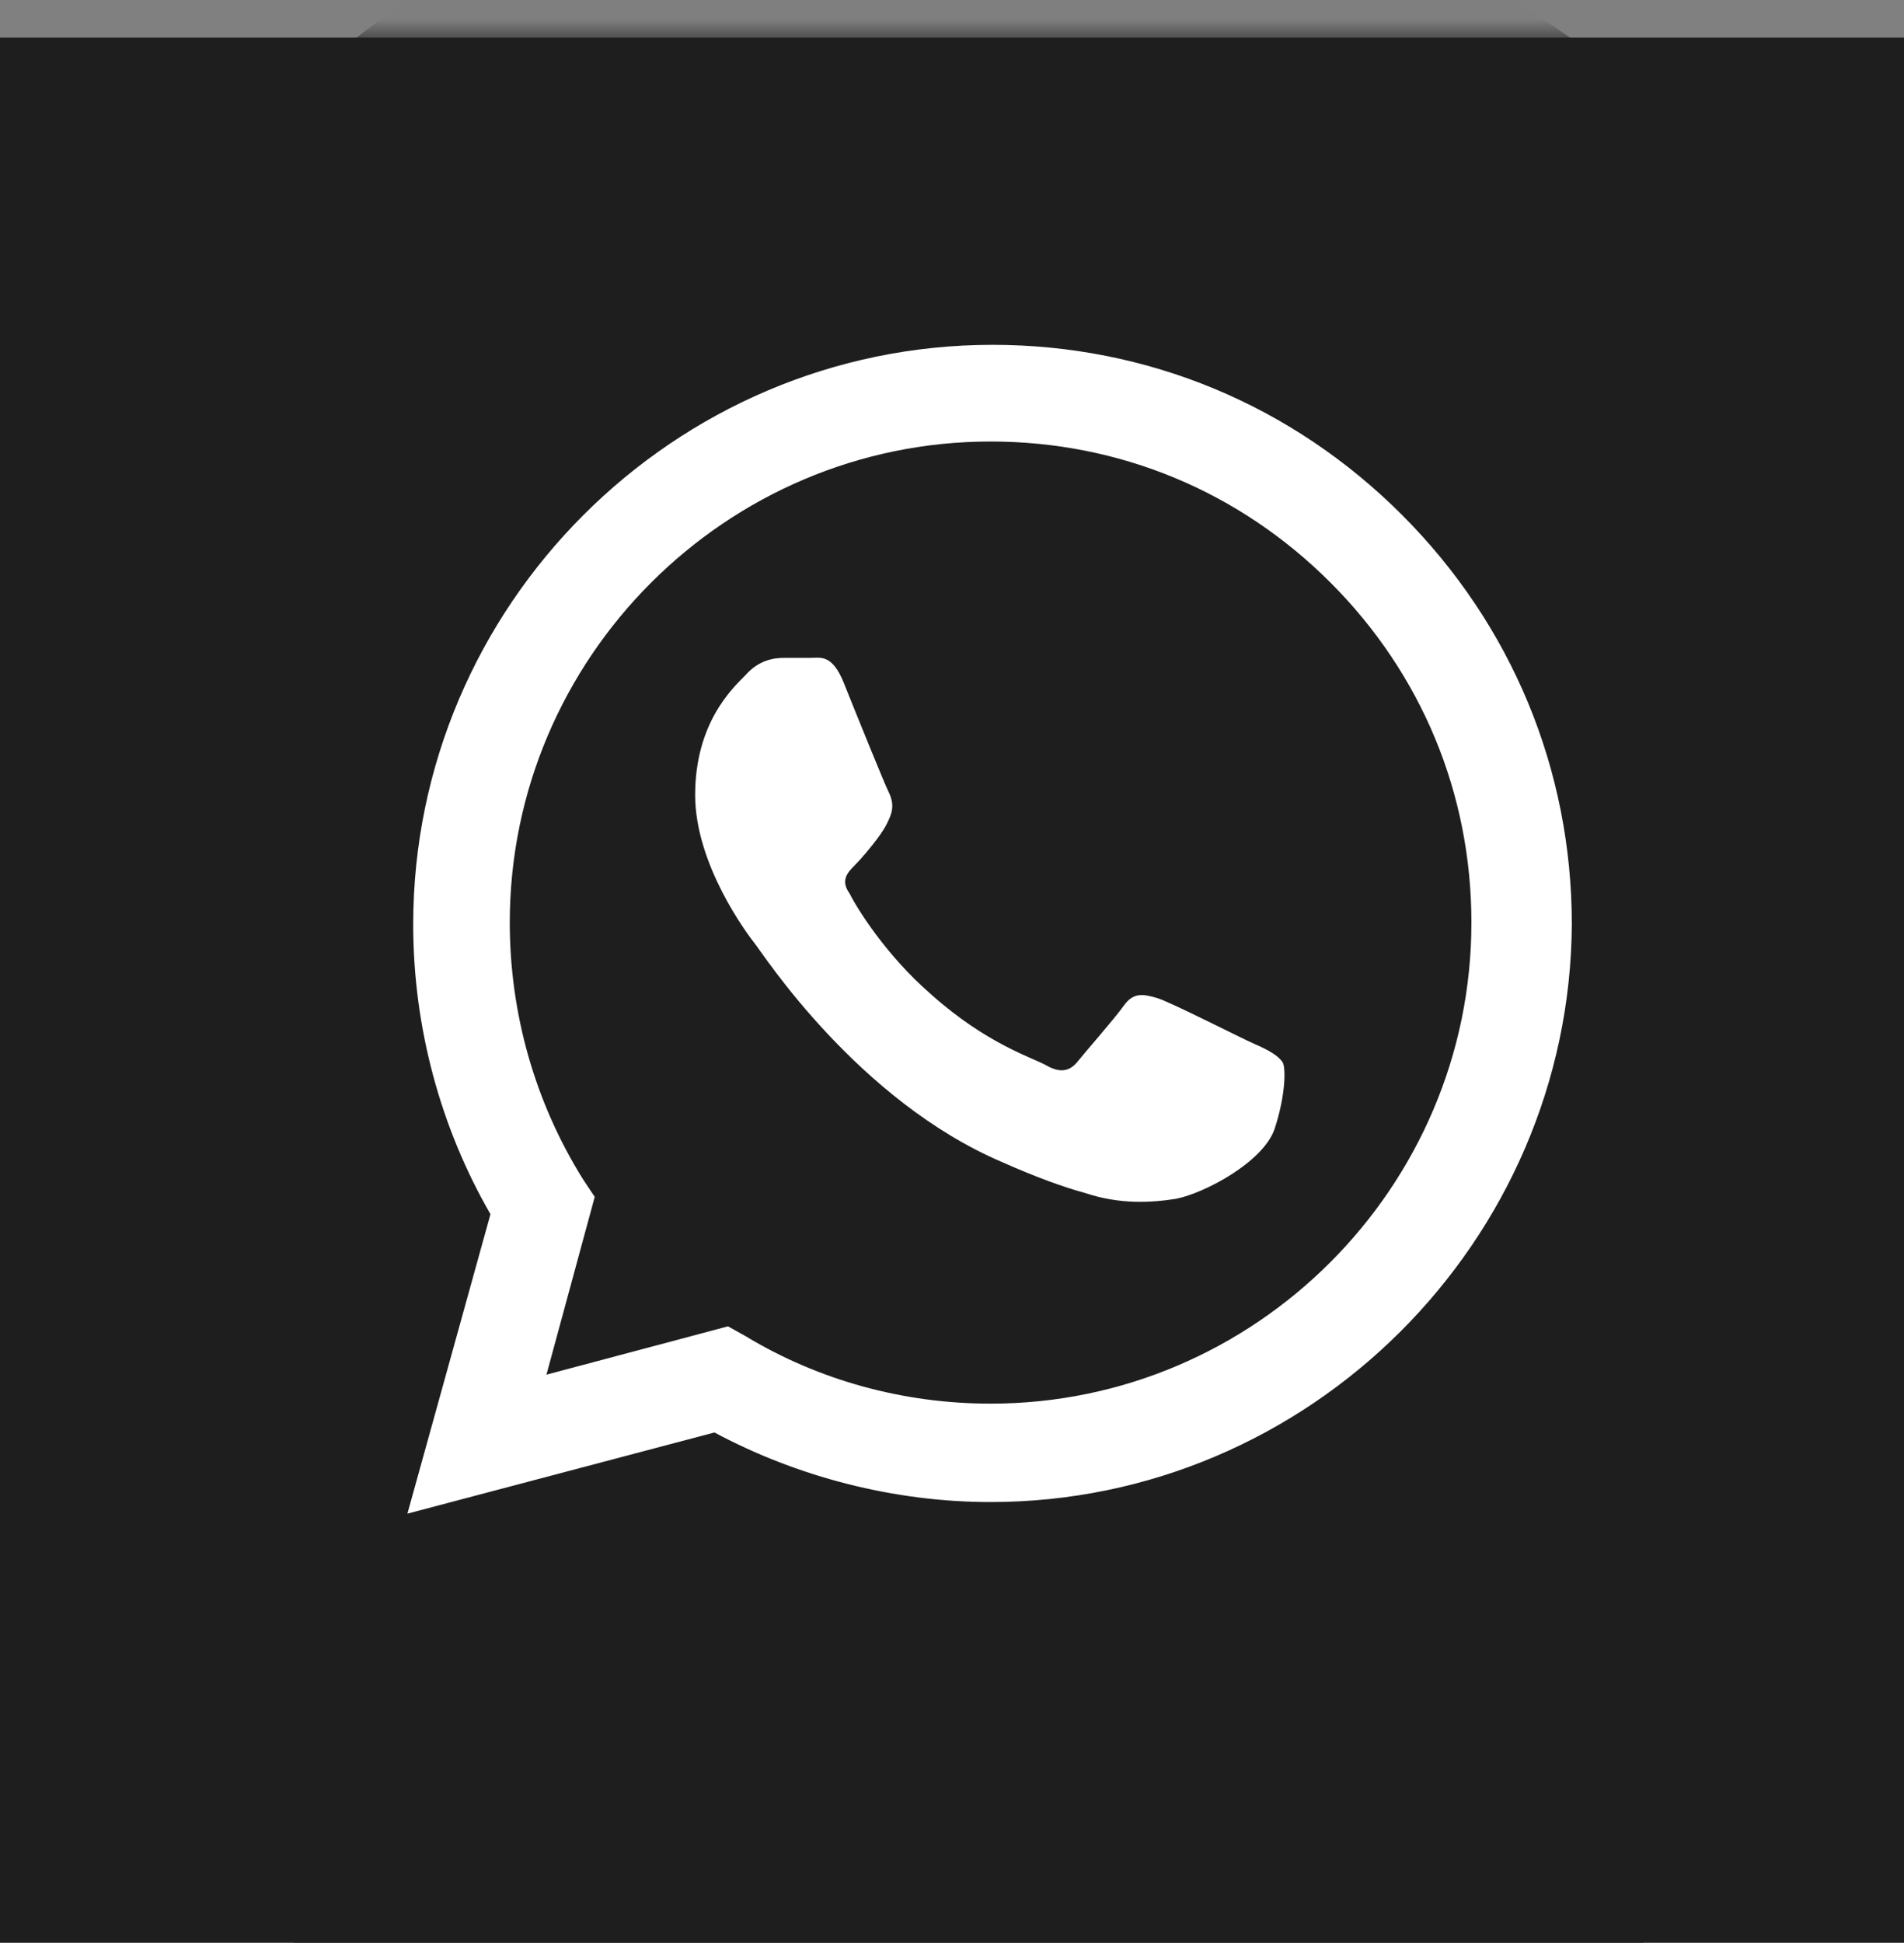 <?xml version="1.0" encoding="UTF-8"?> <svg xmlns="http://www.w3.org/2000/svg" width="50" height="51" viewBox="0 0 50 51" fill="none"><rect x="0" y="0" width="50" height="51" fill="#808080" stroke="none"/> <rect x="2.5" y="3.488" width="45" height="45" fill="white" stroke="#1E1E1E" stroke-width="5"></rect> <mask id="mask0_221_882" style="mask-type:luminance" maskUnits="userSpaceOnUse" x="0" y="0" width="50" height="51"> <path d="M50 0.988H0V50.988H50V0.988Z" fill="white"></path> </mask> <g mask="url(#mask0_221_882)"> <path d="M26.014 11.589C19.066 11.589 13.387 17.268 13.387 24.216C13.387 26.599 14.046 28.932 15.314 30.96L15.618 31.416L14.35 36.082L19.117 34.814L19.573 35.068C21.5 36.234 23.732 36.843 26.014 36.843C32.961 36.843 38.64 31.163 38.64 24.216C38.64 20.818 37.322 17.674 34.938 15.291C32.555 12.907 29.411 11.589 26.014 11.589ZM33.468 29.642C33.164 30.504 31.642 31.315 30.882 31.467C30.222 31.569 29.411 31.619 28.498 31.315C27.941 31.163 27.23 30.909 26.318 30.504C22.515 28.881 20.03 25.027 19.827 24.773C19.624 24.52 18.255 22.694 18.255 20.869C18.255 18.992 19.218 18.08 19.573 17.725C19.928 17.319 20.334 17.268 20.587 17.268C20.841 17.268 21.095 17.268 21.297 17.268C21.551 17.268 21.855 17.167 22.16 17.928C22.464 18.688 23.224 20.564 23.326 20.767C23.427 20.97 23.478 21.173 23.377 21.427C23.275 21.68 23.174 21.832 23.022 22.035C22.869 22.238 22.616 22.542 22.464 22.694C22.261 22.897 22.058 23.1 22.312 23.455C22.515 23.861 23.275 25.078 24.442 26.092C25.912 27.41 27.129 27.765 27.484 27.968C27.839 28.171 28.093 28.12 28.296 27.867C28.498 27.613 29.259 26.751 29.512 26.396C29.766 26.041 30.02 26.092 30.375 26.193C30.73 26.295 32.606 27.258 32.961 27.41C33.316 27.562 33.569 27.715 33.671 27.867C33.772 27.968 33.772 28.729 33.468 29.642Z" fill="#1E1E1E"></path> <path d="M24.731 -5.216C10.938 -5.216 -6.822 13.736 -6.822 27.53C-6.822 41.323 12.271 58.561 26.064 58.561C39.857 58.561 57.618 39.608 57.618 25.815C57.618 12.022 38.524 -5.216 24.731 -5.216ZM26.013 39.426C23.478 39.426 20.942 38.767 18.762 37.6L10.699 39.73L12.88 31.87C11.561 29.588 10.851 26.951 10.851 24.264C10.851 15.897 17.697 9.051 26.064 9.051C30.121 9.051 33.924 10.623 36.815 13.513C39.705 16.404 41.277 20.207 41.277 24.264C41.226 32.58 34.381 39.426 26.013 39.426Z" fill="#1E1E1E"></path> </g> </svg> 